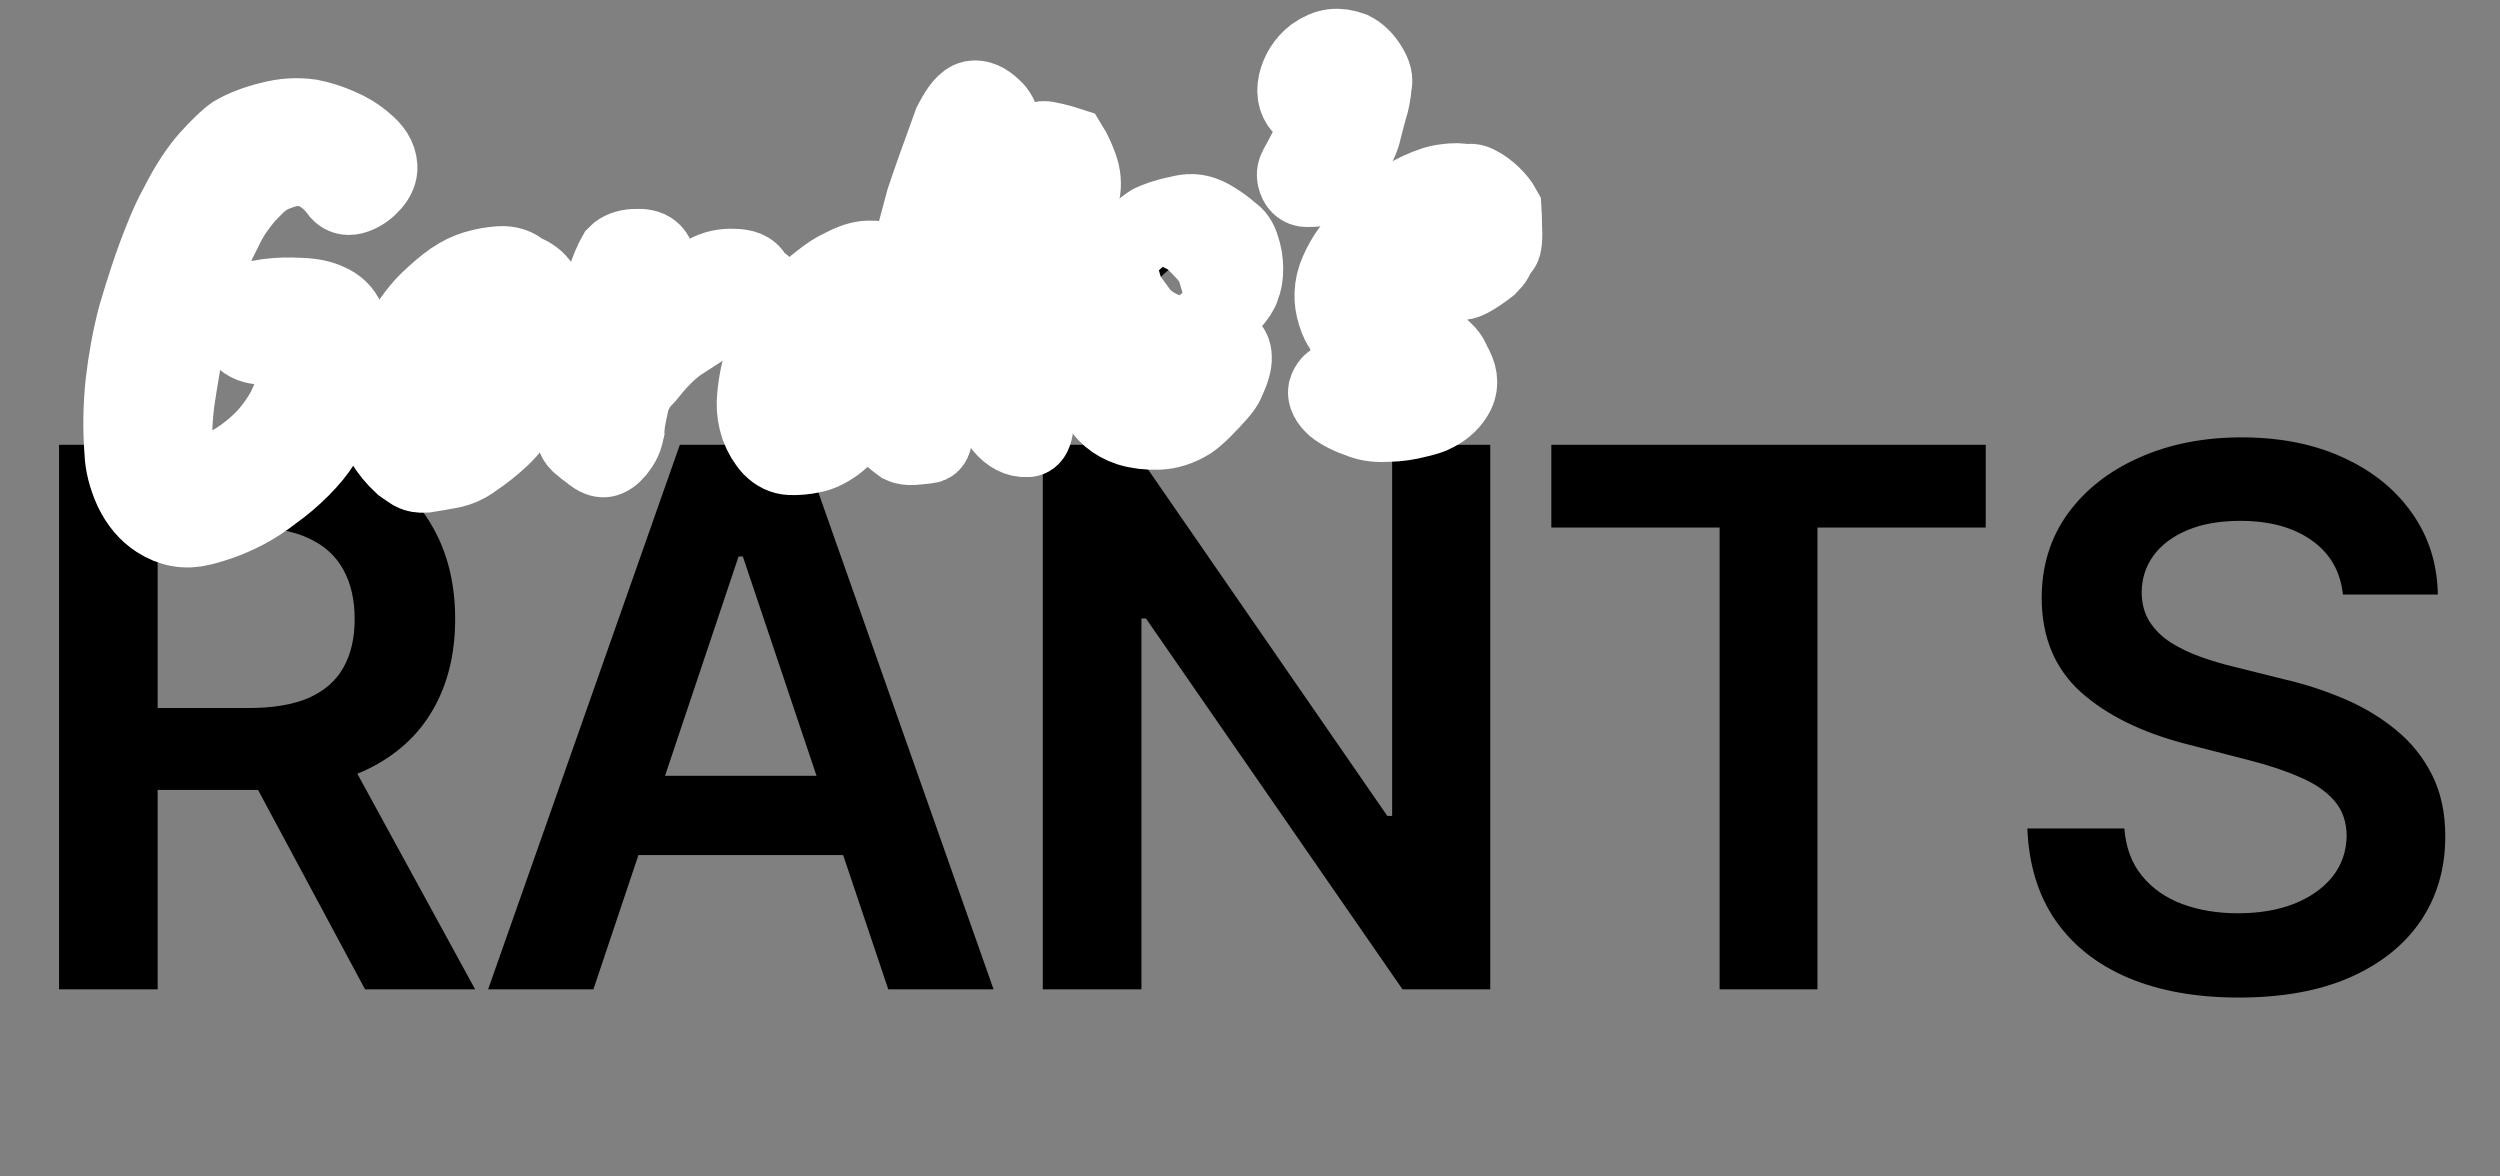 <svg width="187" height="88" viewBox="0 0 187 88" fill="none" xmlns="http://www.w3.org/2000/svg">
<rect x="0" y="0" width="187" height="88" fill="#808080" stroke="none"/>
<path d="M4.416 74V33.273H19.688C22.817 33.273 25.442 33.816 27.563 34.903C29.698 35.991 31.309 37.515 32.396 39.477C33.496 41.426 34.046 43.7 34.046 46.298C34.046 48.91 33.489 51.177 32.376 53.099C31.276 55.009 29.651 56.487 27.504 57.534C25.356 58.568 22.718 59.085 19.589 59.085H8.711V52.96H18.595C20.424 52.96 21.922 52.708 23.089 52.205C24.256 51.688 25.117 50.938 25.674 49.957C26.244 48.963 26.529 47.743 26.529 46.298C26.529 44.853 26.244 43.62 25.674 42.599C25.104 41.565 24.236 40.783 23.069 40.253C21.902 39.709 20.398 39.438 18.555 39.438H11.793V74H4.416ZM25.455 55.545L35.538 74H27.305L17.401 55.545H25.455ZM44.388 74H36.513L50.851 33.273H59.959L74.317 74H66.442L55.564 41.625H55.245L44.388 74ZM44.646 58.031H66.123V63.957H44.646V58.031ZM111.47 33.273V74H104.907L85.717 46.259H85.379V74H78.001V33.273H84.603L103.774 61.034H104.132V33.273H111.47ZM116.039 39.457V33.273H148.533V39.457H135.945V74H128.627V39.457H116.039ZM175.251 44.469C175.065 42.732 174.283 41.38 172.904 40.412C171.539 39.444 169.762 38.96 167.575 38.96C166.037 38.96 164.718 39.192 163.617 39.656C162.517 40.12 161.675 40.75 161.092 41.545C160.509 42.341 160.21 43.249 160.197 44.27C160.197 45.118 160.389 45.854 160.774 46.477C161.171 47.1 161.708 47.631 162.385 48.068C163.061 48.492 163.81 48.85 164.632 49.142C165.454 49.434 166.282 49.679 167.117 49.878L170.936 50.832C172.474 51.19 173.952 51.674 175.37 52.284C176.802 52.894 178.081 53.663 179.208 54.591C180.349 55.519 181.25 56.639 181.913 57.952C182.576 59.264 182.907 60.802 182.907 62.565C182.907 64.952 182.297 67.053 181.078 68.869C179.858 70.672 178.095 72.084 175.788 73.105C173.494 74.113 170.717 74.617 167.456 74.617C164.287 74.617 161.536 74.126 159.203 73.145C156.883 72.164 155.066 70.732 153.754 68.85C152.455 66.967 151.752 64.673 151.646 61.969H158.904C159.01 63.387 159.448 64.567 160.217 65.509C160.986 66.45 161.987 67.153 163.22 67.617C164.466 68.081 165.858 68.312 167.396 68.312C169 68.312 170.405 68.074 171.612 67.597C172.831 67.106 173.786 66.43 174.475 65.568C175.165 64.693 175.516 63.672 175.529 62.506C175.516 61.445 175.205 60.57 174.595 59.881C173.985 59.178 173.13 58.595 172.029 58.131C170.942 57.653 169.67 57.229 168.211 56.858L163.578 55.665C160.224 54.803 157.572 53.497 155.623 51.747C153.688 49.984 152.72 47.644 152.72 44.727C152.72 42.328 153.369 40.226 154.669 38.423C155.981 36.62 157.764 35.222 160.018 34.227C162.272 33.22 164.824 32.716 167.674 32.716C170.564 32.716 173.097 33.22 175.271 34.227C177.458 35.222 179.175 36.607 180.421 38.384C181.668 40.147 182.311 42.175 182.35 44.469H175.251Z" fill="black"/>
<mask id="path-2-outside-1_3_12" maskUnits="userSpaceOnUse" x="4.566" y="-0.279" width="112.153" height="44.001" fill="black">
<rect fill="white" x="4.566" y="-0.279" width="112.153" height="44.001"/>
<path d="M11.841 38.761C11.088 38.276 10.481 37.553 10.018 36.594C9.58 35.607 9.347 34.687 9.319 33.834C9.186 32.185 9.209 30.474 9.389 28.698C9.595 26.921 9.902 25.258 10.309 23.709C10.594 22.728 10.904 21.733 11.239 20.723C11.575 19.712 11.927 18.754 12.297 17.849C12.664 16.916 13.028 16.131 13.387 15.494C14.121 14.03 14.887 12.845 15.683 11.939C16.507 11.03 17.136 10.429 17.571 10.133C18.292 9.713 19.166 9.376 20.192 9.123C21.216 8.843 22.227 8.778 23.225 8.927C23.929 9.069 24.625 9.291 25.312 9.594C26.027 9.895 26.653 10.283 27.191 10.756C27.501 11.003 27.745 11.268 27.924 11.55C28.102 11.833 28.202 12.133 28.222 12.453C28.248 12.852 28.087 13.25 27.738 13.646C27.39 14.043 26.994 14.322 26.55 14.485C26.106 14.647 25.755 14.589 25.496 14.312C25.116 13.802 24.758 13.424 24.421 13.179C24.083 12.907 23.737 12.715 23.382 12.605C23.077 12.437 22.672 12.37 22.167 12.402C21.688 12.433 21.175 12.56 20.628 12.782C20.079 12.978 19.566 13.305 19.088 13.763C18.912 13.935 18.674 14.178 18.373 14.491C18.099 14.802 17.803 15.182 17.485 15.63C17.191 16.05 16.927 16.508 16.691 17.004C16.025 18.276 15.467 19.568 15.017 20.88C14.592 22.163 14.228 23.563 13.925 25.079C13.778 25.703 13.628 26.474 13.473 27.393C13.317 28.285 13.174 29.176 13.044 30.066C12.941 30.954 12.884 31.733 12.874 32.402C12.854 33.338 12.928 34.068 13.096 34.592C13.263 35.116 13.566 35.457 14.003 35.616C14.439 35.748 15.037 35.696 15.797 35.46C16.479 35.256 17.153 34.945 17.821 34.528C18.514 34.082 19.174 33.545 19.802 32.917C20.427 32.262 20.98 31.505 21.459 30.646C21.88 29.71 22.212 28.86 22.457 28.096C22.728 27.331 22.85 26.735 22.823 26.309C22.82 25.855 22.58 25.657 22.103 25.714C21.014 25.811 20.133 25.828 19.461 25.764C18.815 25.699 18.359 25.461 18.092 25.051C17.741 24.993 17.536 24.712 17.477 24.209C17.444 23.703 17.67 23.274 18.155 22.922C18.592 22.654 19.208 22.467 20.003 22.362C20.798 22.258 21.611 22.232 22.443 22.285C23.3 22.31 23.99 22.453 24.515 22.713C25.119 22.968 25.547 23.381 25.797 23.953C26.073 24.496 26.231 25.087 26.272 25.726C26.34 26.363 26.339 26.964 26.268 27.53C26.089 28.477 25.815 29.403 25.446 30.308C25.103 31.212 24.615 32.139 23.981 33.089C23.618 33.673 23.11 34.294 22.458 34.95C21.806 35.607 21.109 36.2 20.368 36.728C19.656 37.282 18.976 37.727 18.33 38.062C17.296 38.61 16.201 39.028 15.044 39.316C13.913 39.603 12.846 39.418 11.841 38.761Z"/>
<path d="M31.789 35.351C31.443 35.373 31.159 35.325 30.938 35.205C30.743 35.084 30.491 34.913 30.183 34.693C29.643 34.193 29.194 33.648 28.835 33.056C28.503 32.463 28.362 31.938 28.413 31.48C28.479 31.262 28.493 31.061 28.454 30.876C28.44 30.663 28.433 30.557 28.433 30.557C28.292 30.432 28.247 30.355 28.298 30.325C28.348 30.268 28.396 30.185 28.442 30.075C28.602 30.065 28.646 29.915 28.574 29.626C28.507 29.416 28.558 28.959 28.726 28.253C28.919 27.519 29.195 26.82 29.552 26.156C29.695 25.879 29.912 25.518 30.204 25.072C30.494 24.599 30.812 24.137 31.157 23.687C31.527 23.209 31.863 22.827 32.165 22.54C32.794 21.938 33.377 21.446 33.914 21.064C34.477 20.681 35.047 20.404 35.624 20.233C36.201 20.062 36.795 19.957 37.407 19.917C38.046 19.876 38.579 20.055 39.005 20.456C39.635 20.682 40.084 21.014 40.352 21.451C40.647 21.886 40.858 22.46 40.984 23.174C41.116 23.967 41.099 24.957 40.935 26.143C40.77 27.303 40.203 28.675 39.237 30.261C38.633 31.262 38.029 32.049 37.425 32.623C36.821 33.196 36.147 33.734 35.404 34.236C34.87 34.644 34.285 34.909 33.652 35.03C33.019 35.151 32.397 35.258 31.789 35.351ZM35.546 30.218C36.099 29.675 36.476 29.09 36.676 28.462C36.902 27.833 37.135 27.096 37.375 26.253C37.471 26.086 37.52 25.816 37.523 25.441C37.552 25.065 37.542 24.705 37.493 24.361C37.443 23.99 37.336 23.783 37.173 23.74C36.921 23.57 36.679 23.545 36.447 23.667C36.212 23.762 35.917 23.955 35.562 24.245C34.807 24.962 34.111 25.782 33.476 26.704C32.865 27.599 32.468 28.68 32.282 29.948C32.245 30.618 32.344 31.12 32.58 31.452C32.84 31.756 33.218 31.825 33.715 31.659C34.237 31.465 34.847 30.985 35.546 30.218Z"/>
<path d="M44.243 33.746C43.992 33.575 43.711 33.353 43.399 33.079C43.114 32.803 42.994 32.397 43.04 31.86C43.071 31.109 43.136 30.451 43.233 29.883C43.328 29.289 43.445 28.613 43.583 27.856C43.616 27.534 43.714 26.98 43.877 26.194C44.067 25.407 44.292 24.551 44.553 23.625C44.814 22.7 45.092 21.827 45.386 21.006C45.679 20.159 45.946 19.527 46.186 19.111C46.461 18.826 46.879 18.665 47.438 18.629C48.023 18.591 48.429 18.672 48.656 18.871C48.964 19.092 49.084 19.512 49.017 20.131C48.949 20.723 48.635 21.665 48.077 22.957C47.965 23.285 47.814 23.642 47.625 24.028C47.461 24.386 47.347 24.688 47.283 24.932C47.217 25.15 47.249 25.242 47.38 25.206C47.521 24.904 47.793 24.552 48.194 24.152C48.594 23.725 49.022 23.31 49.477 22.907C49.932 22.503 50.363 22.142 50.77 21.821C51.177 21.501 51.457 21.296 51.612 21.206C51.816 21.059 52.049 20.937 52.31 20.84C52.596 20.715 52.79 20.622 52.893 20.562C53.486 20.23 54.145 20.081 54.868 20.114C55.617 20.119 56.084 20.316 56.269 20.705C56.31 20.916 56.4 21.071 56.54 21.169C56.706 21.265 56.789 21.313 56.789 21.313C56.896 21.306 56.952 21.343 56.957 21.422C56.989 21.501 57.005 21.54 57.005 21.54C57.017 21.726 56.847 22.004 56.497 22.374C56.173 22.742 55.8 22.953 55.376 23.008C55.031 23.056 54.73 23.143 54.47 23.266C54.211 23.39 53.9 23.544 53.538 23.727C52.565 24.378 51.68 24.956 50.884 25.462C50.115 25.965 49.335 26.711 48.543 27.697C48.371 27.922 48.184 28.134 47.983 28.334C47.782 28.534 47.586 28.814 47.396 29.174C47.271 29.315 47.157 29.617 47.053 30.078C46.949 30.539 46.858 30.985 46.779 31.418C46.725 31.822 46.7 32.065 46.706 32.144C46.706 32.144 46.674 32.28 46.611 32.551C46.547 32.796 46.429 33.044 46.259 33.295C45.967 33.742 45.665 34.029 45.352 34.156C45.066 34.281 44.697 34.144 44.243 33.746Z"/>
<path d="M69.392 33.167C68.995 33.219 68.623 33.256 68.277 33.279C67.958 33.299 67.702 33.262 67.509 33.168C67.004 32.8 66.664 32.501 66.489 32.272C66.34 32.041 66.257 31.779 66.238 31.486C66.24 31.112 66.23 30.738 66.206 30.366C66.18 29.967 66.16 29.661 66.146 29.448C66.033 29.348 65.828 29.482 65.531 29.848C65.234 30.215 64.883 30.572 64.478 30.918C63.713 31.903 63.025 32.629 62.413 33.096C61.8 33.536 61.23 33.8 60.701 33.887C60.174 34.002 59.642 34.049 59.107 34.03C58.624 34.008 58.183 33.796 57.783 33.394C57.41 32.991 57.11 32.489 56.884 31.889C56.685 31.287 56.593 30.692 56.609 30.103C56.672 29.003 56.847 28.003 57.137 27.103C57.424 26.176 57.883 25.197 58.511 24.168C58.803 23.722 59.199 23.229 59.698 22.689C60.224 22.147 60.793 21.643 61.404 21.176C62.014 20.682 62.565 20.326 63.059 20.107C63.808 19.711 64.437 19.511 64.944 19.505C65.478 19.497 66.002 19.543 66.516 19.644C66.901 19.806 67.2 19.88 67.412 19.866C67.652 19.851 67.816 19.707 67.906 19.434C68.052 19.211 68.154 18.937 68.213 18.612C68.273 18.288 68.386 17.973 68.553 17.669L69.264 15.017C69.511 14.28 69.803 13.433 70.143 12.476C70.482 11.518 70.867 10.451 71.299 9.274C71.844 8.197 72.328 7.618 72.75 7.537C73.199 7.455 73.68 7.665 74.194 8.166C74.534 8.465 74.732 8.853 74.79 9.33C74.872 9.779 74.787 10.319 74.534 10.95C74.366 11.255 74.191 11.64 74.007 12.106C73.821 12.546 73.601 13.068 73.346 13.672C73.098 14.383 72.837 15.094 72.562 15.807C72.314 16.517 72.057 17.296 71.791 18.141C71.712 18.574 71.597 19.076 71.447 19.646C71.323 20.216 71.223 20.73 71.145 21.189C71.093 21.62 71.026 22.025 70.943 22.405C70.886 22.756 70.804 22.935 70.697 22.942C70.496 23.142 70.323 23.554 70.176 24.178C70.027 24.775 69.908 25.411 69.818 26.085C69.754 26.757 69.696 27.308 69.644 27.739C69.611 28.062 69.6 28.517 69.612 29.104C69.621 29.665 69.643 30.211 69.677 30.743C69.71 31.249 69.732 31.595 69.744 31.781C69.777 32.287 69.76 32.649 69.694 32.867C69.653 33.056 69.552 33.156 69.392 33.167ZM60.168 30.595C60.78 30.555 61.336 30.266 61.835 29.726C62.36 29.157 62.936 28.559 63.563 27.931C63.937 27.506 64.321 27.04 64.716 26.534C65.109 26.001 65.463 25.484 65.778 24.982C66.12 24.479 66.386 24.048 66.577 23.688C66.767 23.328 66.859 23.096 66.852 22.989C66.844 22.856 66.73 22.743 66.51 22.65C66.317 22.556 66.085 22.491 65.816 22.455C65.544 22.392 65.304 22.394 65.095 22.461C64.468 22.689 63.967 23.001 63.592 23.4C63.243 23.796 62.736 24.417 62.069 25.262C61.407 26.186 60.889 27.061 60.514 27.887C60.14 28.713 59.916 29.382 59.842 29.894C59.793 30.378 59.902 30.612 60.168 30.595Z"/>
<path d="M76.831 32.687C76.192 32.728 75.612 32.432 75.09 31.797C74.593 31.134 74.26 30.328 74.092 29.376C74.105 29.162 74.112 28.854 74.113 28.453C74.14 28.051 74.167 27.635 74.192 27.205C74.266 26.693 74.371 26.032 74.505 25.221C74.64 24.411 74.788 23.6 74.95 22.788C75.109 21.949 75.25 21.232 75.372 20.636C75.493 20.014 75.562 19.648 75.582 19.54C75.718 19.157 76.071 19.041 76.642 19.191C77.213 19.341 77.718 19.71 78.156 20.296C78.33 20.499 78.439 20.745 78.484 21.037C78.557 21.326 78.544 21.754 78.447 22.322C78.377 22.887 78.217 23.726 77.968 24.838C77.744 25.921 77.573 26.8 77.457 27.476C77.365 28.123 77.355 28.805 77.428 29.522C77.401 30.753 77.348 31.598 77.271 32.057C77.192 32.49 77.045 32.7 76.831 32.687ZM79.435 15.885C79.334 15.971 79.23 16.018 79.123 16.025C79.042 16.003 78.89 15.933 78.669 15.814C78.481 15.799 78.234 15.695 77.927 15.501C77.646 15.278 77.391 15.055 77.162 14.829C76.961 14.601 76.858 14.461 76.855 14.408C76.811 14.143 76.797 13.717 76.812 13.128C76.854 12.537 76.965 11.982 77.146 11.463C77.351 10.915 77.652 10.615 78.05 10.563C78.156 10.556 78.386 10.595 78.739 10.679C79.118 10.761 79.512 10.869 79.922 11.003C80.16 11.389 80.394 11.895 80.621 12.521C80.849 13.148 80.902 13.773 80.782 14.395C80.687 14.989 80.238 15.486 79.435 15.885Z"/>
<path d="M84.486 31.873C83.421 31.514 82.657 30.868 82.196 29.936C81.735 29.004 81.547 27.733 81.63 26.125C81.63 25.296 81.568 24.752 81.445 24.493C81.319 24.207 81.102 23.941 80.792 23.694C80.705 23.592 80.508 23.431 80.2 23.211C79.89 22.963 79.744 22.772 79.762 22.638C79.723 22.453 79.748 22.224 79.838 21.951C79.925 21.652 80.008 21.486 80.086 21.454C80.267 21.362 80.448 21.257 80.627 21.139C80.833 21.019 80.991 20.982 81.101 21.028C81.207 21.021 81.371 21.078 81.593 21.197C81.841 21.314 81.968 21.427 81.975 21.533C82.094 21.712 82.248 21.622 82.439 21.262C82.656 20.901 82.88 20.446 83.112 19.896C83.351 19.453 83.658 19.033 84.033 18.634C84.408 18.236 84.786 17.878 85.166 17.559C85.571 17.213 85.915 16.95 86.198 16.771C86.327 16.71 86.575 16.613 86.941 16.483C87.333 16.351 87.74 16.244 88.163 16.164C88.583 16.056 88.901 16.009 89.115 16.022C89.596 16.018 90.115 16.185 90.671 16.523C91.227 16.861 91.662 17.181 91.975 17.481C92.337 17.698 92.587 18.056 92.726 18.555C92.89 19.025 92.976 19.528 92.983 20.061C92.991 20.596 92.914 21.055 92.751 21.439C92.689 21.711 92.433 22.101 91.985 22.611C91.537 23.121 91.035 23.621 90.479 24.111C89.947 24.573 89.487 24.896 89.098 25.082C88.758 25.184 88.349 25.277 87.874 25.361C87.397 25.419 86.944 25.448 86.517 25.449C86.114 25.421 85.83 25.373 85.665 25.303C85.472 25.209 85.315 25.259 85.194 25.454C85.098 25.62 85.034 26.079 85.002 26.829C84.995 27.124 85.011 27.376 85.051 27.587C85.118 27.797 85.182 27.953 85.242 28.056C85.449 28.364 85.65 28.591 85.847 28.739C86.042 28.86 86.39 28.877 86.892 28.792C87.395 28.706 87.88 28.367 88.35 27.776C88.845 27.156 89.294 26.659 89.697 26.286C89.791 26.093 90.01 25.958 90.353 25.883C90.72 25.779 91.161 25.777 91.675 25.878C91.98 26.045 92.132 26.329 92.131 26.73C92.156 27.129 91.981 27.729 91.605 28.528C91.537 28.719 91.329 29.013 90.981 29.41C90.657 29.778 90.294 30.162 89.893 30.562C89.516 30.934 89.199 31.208 88.944 31.385C88.173 31.862 87.4 32.112 86.627 32.136C85.854 32.159 85.14 32.071 84.486 31.873ZM86.861 22.701C87.253 22.569 87.579 22.441 87.838 22.317C88.124 22.192 88.392 22.001 88.643 21.744C88.893 21.488 89.176 21.109 89.491 20.607C89.579 20.308 89.616 20.052 89.602 19.839C89.615 19.624 89.593 19.492 89.536 19.442C89.31 19.243 89.066 19.192 88.805 19.289C88.569 19.358 88.311 19.508 88.032 19.739C87.851 19.831 87.596 20.021 87.267 20.31C86.964 20.57 86.662 20.87 86.364 21.21C86.09 21.521 85.868 21.816 85.699 22.095C85.555 22.344 85.538 22.492 85.648 22.539C85.601 22.649 85.752 22.706 86.1 22.71C86.474 22.713 86.728 22.71 86.861 22.701Z"/>
<path d="M98.759 13.917C98.495 13.961 98.162 13.982 97.761 13.982C97.387 13.979 97.145 13.741 97.034 13.267C96.995 13.082 97.011 12.908 97.08 12.743C97.15 12.578 97.245 12.398 97.366 12.203C97.651 11.65 97.973 11.042 98.331 10.377C98.715 9.711 98.961 9.174 99.069 8.767C99.062 8.66 99.069 8.566 99.091 8.485C98.643 8.594 98.167 8.464 97.662 8.096C97.126 7.649 96.939 7.033 97.102 6.248C97.29 5.434 97.715 4.765 98.376 4.242C98.836 3.918 99.278 3.729 99.702 3.675C100.126 3.621 100.585 3.685 101.077 3.867C101.547 4.104 101.946 4.493 102.275 5.033C102.602 5.546 102.71 5.98 102.599 6.334C102.559 6.952 102.45 7.533 102.271 8.079C102.119 8.623 101.98 9.153 101.852 9.669C101.731 10.265 101.438 10.912 100.975 11.61C100.538 12.279 100.11 12.895 99.692 13.456C99.725 13.561 99.65 13.633 99.465 13.671C99.28 13.71 99.045 13.792 98.759 13.917Z"/>
<path d="M101.975 31.346C101.046 31.032 100.356 30.689 99.904 30.317C99.478 29.917 99.294 29.555 99.353 29.231C99.396 29.068 99.48 28.915 99.605 28.774C99.729 28.632 100.018 28.56 100.472 28.557C100.951 28.526 101.691 28.599 102.691 28.775C102.984 28.756 103.276 28.724 103.567 28.678C103.858 28.633 104.121 28.576 104.357 28.507C104.62 28.437 104.829 28.357 104.983 28.266C105.113 28.205 105.148 28.136 105.09 28.059C105.03 27.956 104.93 27.856 104.79 27.758C104.675 27.632 104.55 27.559 104.415 27.541C104.279 27.497 104.157 27.478 104.051 27.485C103.989 27.355 103.861 27.23 103.666 27.109C103.498 26.986 103.289 26.852 103.039 26.708C102.422 26.267 101.863 25.876 101.36 25.534C100.857 25.192 100.652 24.925 100.747 24.732C100.74 24.625 100.737 24.572 100.737 24.572C100.735 24.545 100.734 24.532 100.734 24.532C100.548 24.544 100.358 24.302 100.166 23.807C99.972 23.285 99.861 22.811 99.834 22.386C99.8 21.853 99.872 21.314 100.05 20.768C100.256 20.221 100.516 19.696 100.831 19.195C101.172 18.692 101.518 18.242 101.866 17.845C102.341 17.334 102.843 16.834 103.373 16.345C103.927 15.829 104.525 15.363 105.166 14.947C105.834 14.53 106.574 14.188 107.385 13.922C107.752 13.818 108.176 13.751 108.655 13.72C109.134 13.689 109.484 13.733 109.705 13.853C109.91 13.706 110.178 13.729 110.511 13.921C110.843 14.087 111.179 14.332 111.521 14.658C111.863 14.983 112.124 15.313 112.306 15.649C112.327 15.968 112.339 16.368 112.344 16.849C112.373 17.302 112.372 17.702 112.341 18.052C112.31 18.401 112.202 18.582 112.015 18.594C112.015 18.594 111.976 18.61 111.898 18.642C111.845 18.645 111.823 18.713 111.831 18.846C111.848 19.112 111.668 19.431 111.292 19.803C110.808 20.181 110.347 20.492 109.909 20.734C109.47 20.976 109.125 21.012 108.873 20.841C108.707 20.745 108.554 20.648 108.414 20.55C108.274 20.452 108.145 20.326 108.029 20.174C108.029 20.174 107.985 20.123 107.899 20.022C107.837 19.892 107.802 19.774 107.796 19.668C107.789 19.561 107.823 19.465 107.897 19.381C107.97 19.269 108.007 19.213 108.007 19.213C108.357 18.843 108.616 18.506 108.783 18.201C108.977 17.895 109.107 17.632 109.173 17.414C109.238 17.17 109.266 16.981 109.257 16.848C109.247 16.688 109.201 16.598 109.119 16.576C109.063 16.526 108.928 16.508 108.715 16.522C108.582 16.53 108.296 16.656 107.858 16.898C107.445 17.138 107.01 17.433 106.552 17.784C106.092 18.107 105.736 18.398 105.486 18.654C105.391 18.847 105.319 18.972 105.269 19.029C105.246 19.084 105.181 19.115 105.075 19.122C105.068 19.015 105.002 19.033 104.878 19.174C104.753 19.316 104.606 19.513 104.435 19.764C104.264 20.016 104.094 20.28 103.925 20.558C103.756 20.837 103.623 21.059 103.527 21.226C103.516 21.467 103.464 21.697 103.371 21.917C103.303 22.108 103.29 22.31 103.33 22.521C103.374 22.785 103.523 23.029 103.778 23.254C104.033 23.478 104.399 23.761 104.875 24.105C105.851 24.737 106.578 25.238 107.056 25.608C107.561 25.976 107.914 26.274 108.116 26.501C108.318 26.729 108.453 26.96 108.522 27.197C109.027 27.992 109.127 28.707 108.82 29.342C108.512 29.95 108.009 30.436 107.311 30.802C107.053 30.952 106.596 31.102 105.937 31.251C105.28 31.427 104.579 31.526 103.832 31.547C103.113 31.594 102.494 31.527 101.975 31.346Z"/>
</mask>
<path d="M11.841 38.761C11.088 38.276 10.481 37.553 10.018 36.594C9.58 35.607 9.347 34.687 9.319 33.834C9.186 32.185 9.209 30.474 9.389 28.698C9.595 26.921 9.902 25.258 10.309 23.709C10.594 22.728 10.904 21.733 11.239 20.723C11.575 19.712 11.927 18.754 12.297 17.849C12.664 16.916 13.028 16.131 13.387 15.494C14.121 14.03 14.887 12.845 15.683 11.939C16.507 11.03 17.136 10.429 17.571 10.133C18.292 9.713 19.166 9.376 20.192 9.123C21.216 8.843 22.227 8.778 23.225 8.927C23.929 9.069 24.625 9.291 25.312 9.594C26.027 9.895 26.653 10.283 27.191 10.756C27.501 11.003 27.745 11.268 27.924 11.55C28.102 11.833 28.202 12.133 28.222 12.453C28.248 12.852 28.087 13.25 27.738 13.646C27.39 14.043 26.994 14.322 26.55 14.485C26.106 14.647 25.755 14.589 25.496 14.312C25.116 13.802 24.758 13.424 24.421 13.179C24.083 12.907 23.737 12.715 23.382 12.605C23.077 12.437 22.672 12.37 22.167 12.402C21.688 12.433 21.175 12.56 20.628 12.782C20.079 12.978 19.566 13.305 19.088 13.763C18.912 13.935 18.674 14.178 18.373 14.491C18.099 14.802 17.803 15.182 17.485 15.63C17.191 16.05 16.927 16.508 16.691 17.004C16.025 18.276 15.467 19.568 15.017 20.88C14.592 22.163 14.228 23.563 13.925 25.079C13.778 25.703 13.628 26.474 13.473 27.393C13.317 28.285 13.174 29.176 13.044 30.066C12.941 30.954 12.884 31.733 12.874 32.402C12.854 33.338 12.928 34.068 13.096 34.592C13.263 35.116 13.566 35.457 14.003 35.616C14.439 35.748 15.037 35.696 15.797 35.46C16.479 35.256 17.153 34.945 17.821 34.528C18.514 34.082 19.174 33.545 19.802 32.917C20.427 32.262 20.98 31.505 21.459 30.646C21.88 29.71 22.212 28.86 22.457 28.096C22.728 27.331 22.85 26.735 22.823 26.309C22.82 25.855 22.58 25.657 22.103 25.714C21.014 25.811 20.133 25.828 19.461 25.764C18.815 25.699 18.359 25.461 18.092 25.051C17.741 24.993 17.536 24.712 17.477 24.209C17.444 23.703 17.67 23.274 18.155 22.922C18.592 22.654 19.208 22.467 20.003 22.362C20.798 22.258 21.611 22.232 22.443 22.285C23.3 22.31 23.99 22.453 24.515 22.713C25.119 22.968 25.547 23.381 25.797 23.953C26.073 24.496 26.231 25.087 26.272 25.726C26.34 26.363 26.339 26.964 26.268 27.53C26.089 28.477 25.815 29.403 25.446 30.308C25.103 31.212 24.615 32.139 23.981 33.089C23.618 33.673 23.11 34.294 22.458 34.95C21.806 35.607 21.109 36.2 20.368 36.728C19.656 37.282 18.976 37.727 18.33 38.062C17.296 38.61 16.201 39.028 15.044 39.316C13.913 39.603 12.846 39.418 11.841 38.761Z" fill="black"/>
<path d="M31.789 35.351C31.443 35.373 31.159 35.325 30.938 35.205C30.743 35.084 30.491 34.913 30.183 34.693C29.643 34.193 29.194 33.648 28.835 33.056C28.503 32.463 28.362 31.938 28.413 31.48C28.479 31.262 28.493 31.061 28.454 30.876C28.44 30.663 28.433 30.557 28.433 30.557C28.292 30.432 28.247 30.355 28.298 30.325C28.348 30.268 28.396 30.185 28.442 30.075C28.602 30.065 28.646 29.915 28.574 29.626C28.507 29.416 28.558 28.959 28.726 28.253C28.919 27.519 29.195 26.82 29.552 26.156C29.695 25.879 29.912 25.518 30.204 25.072C30.494 24.599 30.812 24.137 31.157 23.687C31.527 23.209 31.863 22.827 32.165 22.54C32.794 21.938 33.377 21.446 33.914 21.064C34.477 20.681 35.047 20.404 35.624 20.233C36.201 20.062 36.795 19.957 37.407 19.917C38.046 19.876 38.579 20.055 39.005 20.456C39.635 20.682 40.084 21.014 40.352 21.451C40.647 21.886 40.858 22.46 40.984 23.174C41.116 23.967 41.099 24.957 40.935 26.143C40.77 27.303 40.203 28.675 39.237 30.261C38.633 31.262 38.029 32.049 37.425 32.623C36.821 33.196 36.147 33.734 35.404 34.236C34.87 34.644 34.285 34.909 33.652 35.03C33.019 35.151 32.397 35.258 31.789 35.351ZM35.546 30.218C36.099 29.675 36.476 29.09 36.676 28.462C36.902 27.833 37.135 27.096 37.375 26.253C37.471 26.086 37.52 25.816 37.523 25.441C37.552 25.065 37.542 24.705 37.493 24.361C37.443 23.99 37.336 23.783 37.173 23.74C36.921 23.57 36.679 23.545 36.447 23.667C36.212 23.762 35.917 23.955 35.562 24.245C34.807 24.962 34.111 25.782 33.476 26.704C32.865 27.599 32.468 28.68 32.282 29.948C32.245 30.618 32.344 31.12 32.58 31.452C32.84 31.756 33.218 31.825 33.715 31.659C34.237 31.465 34.847 30.985 35.546 30.218Z" fill="black"/>
<path d="M44.243 33.746C43.992 33.575 43.711 33.353 43.399 33.079C43.114 32.803 42.994 32.397 43.04 31.86C43.071 31.109 43.136 30.451 43.233 29.883C43.328 29.289 43.445 28.613 43.583 27.856C43.616 27.534 43.714 26.98 43.877 26.194C44.067 25.407 44.292 24.551 44.553 23.625C44.814 22.7 45.092 21.827 45.386 21.006C45.679 20.159 45.946 19.527 46.186 19.111C46.461 18.826 46.879 18.665 47.438 18.629C48.023 18.591 48.429 18.672 48.656 18.871C48.964 19.092 49.084 19.512 49.017 20.131C48.949 20.723 48.635 21.665 48.077 22.957C47.965 23.285 47.814 23.642 47.625 24.028C47.461 24.386 47.347 24.688 47.283 24.932C47.217 25.15 47.249 25.242 47.38 25.206C47.521 24.904 47.793 24.552 48.194 24.152C48.594 23.725 49.022 23.31 49.477 22.907C49.932 22.503 50.363 22.142 50.77 21.821C51.177 21.501 51.457 21.296 51.612 21.206C51.816 21.059 52.049 20.937 52.31 20.84C52.596 20.715 52.79 20.622 52.893 20.562C53.486 20.23 54.145 20.081 54.868 20.114C55.617 20.119 56.084 20.316 56.269 20.705C56.31 20.916 56.4 21.071 56.54 21.169C56.706 21.265 56.789 21.313 56.789 21.313C56.896 21.306 56.952 21.343 56.957 21.422C56.989 21.501 57.005 21.54 57.005 21.54C57.017 21.726 56.847 22.004 56.497 22.374C56.173 22.742 55.8 22.953 55.376 23.008C55.031 23.056 54.73 23.143 54.47 23.266C54.211 23.39 53.9 23.544 53.538 23.727C52.565 24.378 51.68 24.956 50.884 25.462C50.115 25.965 49.335 26.711 48.543 27.697C48.371 27.922 48.184 28.134 47.983 28.334C47.782 28.534 47.586 28.814 47.396 29.174C47.271 29.315 47.157 29.617 47.053 30.078C46.949 30.539 46.858 30.985 46.779 31.418C46.725 31.822 46.7 32.065 46.706 32.144C46.706 32.144 46.674 32.28 46.611 32.551C46.547 32.796 46.429 33.044 46.259 33.295C45.967 33.742 45.665 34.029 45.352 34.156C45.066 34.281 44.697 34.144 44.243 33.746Z" fill="black"/>
<path d="M69.392 33.167C68.995 33.219 68.623 33.256 68.277 33.279C67.958 33.299 67.702 33.262 67.509 33.168C67.004 32.8 66.664 32.501 66.489 32.272C66.34 32.041 66.257 31.779 66.238 31.486C66.24 31.112 66.23 30.738 66.206 30.366C66.18 29.967 66.16 29.661 66.146 29.448C66.033 29.348 65.828 29.482 65.531 29.848C65.234 30.215 64.883 30.572 64.478 30.918C63.713 31.903 63.025 32.629 62.413 33.096C61.8 33.536 61.23 33.8 60.701 33.887C60.174 34.002 59.642 34.049 59.107 34.03C58.624 34.008 58.183 33.796 57.783 33.394C57.41 32.991 57.11 32.489 56.884 31.889C56.685 31.287 56.593 30.692 56.609 30.103C56.672 29.003 56.847 28.003 57.137 27.103C57.424 26.176 57.883 25.197 58.511 24.168C58.803 23.722 59.199 23.229 59.698 22.689C60.224 22.147 60.793 21.643 61.404 21.176C62.014 20.682 62.565 20.326 63.059 20.107C63.808 19.711 64.437 19.511 64.944 19.505C65.478 19.497 66.002 19.543 66.516 19.644C66.901 19.806 67.2 19.88 67.412 19.866C67.652 19.851 67.816 19.707 67.906 19.434C68.052 19.211 68.154 18.937 68.213 18.612C68.273 18.288 68.386 17.973 68.553 17.669L69.264 15.017C69.511 14.28 69.803 13.433 70.143 12.476C70.482 11.518 70.867 10.451 71.299 9.274C71.844 8.197 72.328 7.618 72.75 7.537C73.199 7.455 73.68 7.665 74.194 8.166C74.534 8.465 74.732 8.853 74.79 9.33C74.872 9.779 74.787 10.319 74.534 10.95C74.366 11.255 74.191 11.64 74.007 12.106C73.821 12.546 73.601 13.068 73.346 13.672C73.098 14.383 72.837 15.094 72.562 15.807C72.314 16.517 72.057 17.296 71.791 18.141C71.712 18.574 71.597 19.076 71.447 19.646C71.323 20.216 71.223 20.73 71.145 21.189C71.093 21.62 71.026 22.025 70.943 22.405C70.886 22.756 70.804 22.935 70.697 22.942C70.496 23.142 70.323 23.554 70.176 24.178C70.027 24.775 69.908 25.411 69.818 26.085C69.754 26.757 69.696 27.308 69.644 27.739C69.611 28.062 69.6 28.517 69.612 29.104C69.621 29.665 69.643 30.211 69.677 30.743C69.71 31.249 69.732 31.595 69.744 31.781C69.777 32.287 69.76 32.649 69.694 32.867C69.653 33.056 69.552 33.156 69.392 33.167ZM60.168 30.595C60.78 30.555 61.336 30.266 61.835 29.726C62.36 29.157 62.936 28.559 63.563 27.931C63.937 27.506 64.321 27.04 64.716 26.534C65.109 26.001 65.463 25.484 65.778 24.982C66.12 24.479 66.386 24.048 66.577 23.688C66.767 23.328 66.859 23.096 66.852 22.989C66.844 22.856 66.73 22.743 66.51 22.65C66.317 22.556 66.085 22.491 65.816 22.455C65.544 22.392 65.304 22.394 65.095 22.461C64.468 22.689 63.967 23.001 63.592 23.4C63.243 23.796 62.736 24.417 62.069 25.262C61.407 26.186 60.889 27.061 60.514 27.887C60.14 28.713 59.916 29.382 59.842 29.894C59.793 30.378 59.902 30.612 60.168 30.595Z" fill="black"/>
<path d="M76.831 32.687C76.192 32.728 75.612 32.432 75.09 31.797C74.593 31.134 74.26 30.328 74.092 29.376C74.105 29.162 74.112 28.854 74.113 28.453C74.14 28.051 74.167 27.635 74.192 27.205C74.266 26.693 74.371 26.032 74.505 25.221C74.64 24.411 74.788 23.6 74.95 22.788C75.109 21.949 75.25 21.232 75.372 20.636C75.493 20.014 75.562 19.648 75.582 19.54C75.718 19.157 76.071 19.041 76.642 19.191C77.213 19.341 77.718 19.71 78.156 20.296C78.33 20.499 78.439 20.745 78.484 21.037C78.557 21.326 78.544 21.754 78.447 22.322C78.377 22.887 78.217 23.726 77.968 24.838C77.744 25.921 77.573 26.8 77.457 27.476C77.365 28.123 77.355 28.805 77.428 29.522C77.401 30.753 77.348 31.598 77.271 32.057C77.192 32.49 77.045 32.7 76.831 32.687ZM79.435 15.885C79.334 15.971 79.23 16.018 79.123 16.025C79.042 16.003 78.89 15.933 78.669 15.814C78.481 15.799 78.234 15.695 77.927 15.501C77.646 15.278 77.391 15.055 77.162 14.829C76.961 14.601 76.858 14.461 76.855 14.408C76.811 14.143 76.797 13.717 76.812 13.128C76.854 12.537 76.965 11.982 77.146 11.463C77.351 10.915 77.652 10.615 78.05 10.563C78.156 10.556 78.386 10.595 78.739 10.679C79.118 10.761 79.512 10.869 79.922 11.003C80.16 11.389 80.394 11.895 80.621 12.521C80.849 13.148 80.902 13.773 80.782 14.395C80.687 14.989 80.238 15.486 79.435 15.885Z" fill="black"/>
<path d="M84.486 31.873C83.421 31.514 82.657 30.868 82.196 29.936C81.735 29.004 81.547 27.733 81.63 26.125C81.63 25.296 81.568 24.752 81.445 24.493C81.319 24.207 81.102 23.941 80.792 23.694C80.705 23.592 80.508 23.431 80.2 23.211C79.89 22.963 79.744 22.772 79.762 22.638C79.723 22.453 79.748 22.224 79.838 21.951C79.925 21.652 80.008 21.486 80.086 21.454C80.267 21.362 80.448 21.257 80.627 21.139C80.833 21.019 80.991 20.982 81.101 21.028C81.207 21.021 81.371 21.078 81.593 21.197C81.841 21.314 81.968 21.427 81.975 21.533C82.094 21.712 82.248 21.622 82.439 21.262C82.656 20.901 82.88 20.446 83.112 19.896C83.351 19.453 83.658 19.033 84.033 18.634C84.408 18.236 84.786 17.878 85.166 17.559C85.571 17.213 85.915 16.95 86.198 16.771C86.327 16.71 86.575 16.613 86.941 16.483C87.333 16.351 87.74 16.244 88.163 16.164C88.583 16.056 88.901 16.009 89.115 16.022C89.596 16.018 90.115 16.185 90.671 16.523C91.227 16.861 91.662 17.181 91.975 17.481C92.337 17.698 92.587 18.056 92.726 18.555C92.89 19.025 92.976 19.528 92.983 20.061C92.991 20.596 92.914 21.055 92.751 21.439C92.689 21.711 92.433 22.101 91.985 22.611C91.537 23.121 91.035 23.621 90.479 24.111C89.947 24.573 89.487 24.896 89.098 25.082C88.758 25.184 88.349 25.277 87.874 25.361C87.397 25.419 86.944 25.448 86.517 25.449C86.114 25.421 85.83 25.373 85.665 25.303C85.472 25.209 85.315 25.259 85.194 25.454C85.098 25.62 85.034 26.079 85.002 26.829C84.995 27.124 85.011 27.376 85.051 27.587C85.118 27.797 85.182 27.953 85.242 28.056C85.449 28.364 85.65 28.591 85.847 28.739C86.042 28.86 86.39 28.877 86.892 28.792C87.395 28.706 87.88 28.367 88.35 27.776C88.845 27.156 89.294 26.659 89.697 26.286C89.791 26.093 90.01 25.958 90.353 25.883C90.72 25.779 91.161 25.777 91.675 25.878C91.98 26.045 92.132 26.329 92.131 26.73C92.156 27.129 91.981 27.729 91.605 28.528C91.537 28.719 91.329 29.013 90.981 29.41C90.657 29.778 90.294 30.162 89.893 30.562C89.516 30.934 89.199 31.208 88.944 31.385C88.173 31.862 87.4 32.112 86.627 32.136C85.854 32.159 85.14 32.071 84.486 31.873ZM86.861 22.701C87.253 22.569 87.579 22.441 87.838 22.317C88.124 22.192 88.392 22.001 88.643 21.744C88.893 21.488 89.176 21.109 89.491 20.607C89.579 20.308 89.616 20.052 89.602 19.839C89.615 19.624 89.593 19.492 89.536 19.442C89.31 19.243 89.066 19.192 88.805 19.289C88.569 19.358 88.311 19.508 88.032 19.739C87.851 19.831 87.596 20.021 87.267 20.31C86.964 20.57 86.662 20.87 86.364 21.21C86.09 21.521 85.868 21.816 85.699 22.095C85.555 22.344 85.538 22.492 85.648 22.539C85.601 22.649 85.752 22.706 86.1 22.71C86.474 22.713 86.728 22.71 86.861 22.701Z" fill="black"/>
<path d="M98.759 13.917C98.495 13.961 98.162 13.982 97.761 13.982C97.387 13.979 97.145 13.741 97.034 13.267C96.995 13.082 97.011 12.908 97.08 12.743C97.15 12.578 97.245 12.398 97.366 12.203C97.651 11.65 97.973 11.042 98.331 10.377C98.715 9.711 98.961 9.174 99.069 8.767C99.062 8.66 99.069 8.566 99.091 8.485C98.643 8.594 98.167 8.464 97.662 8.096C97.126 7.649 96.939 7.033 97.102 6.248C97.29 5.434 97.715 4.765 98.376 4.242C98.836 3.918 99.278 3.729 99.702 3.675C100.126 3.621 100.585 3.685 101.077 3.867C101.547 4.104 101.946 4.493 102.275 5.033C102.602 5.546 102.71 5.98 102.599 6.334C102.559 6.952 102.45 7.533 102.271 8.079C102.119 8.623 101.98 9.153 101.852 9.669C101.731 10.265 101.438 10.912 100.975 11.61C100.538 12.279 100.11 12.895 99.692 13.456C99.725 13.561 99.65 13.633 99.465 13.671C99.28 13.71 99.045 13.792 98.759 13.917Z" fill="black"/>
<path d="M101.975 31.346C101.046 31.032 100.356 30.689 99.904 30.317C99.478 29.917 99.294 29.555 99.353 29.231C99.396 29.068 99.48 28.915 99.605 28.774C99.729 28.632 100.018 28.56 100.472 28.557C100.951 28.526 101.691 28.599 102.691 28.775C102.984 28.756 103.276 28.724 103.567 28.678C103.858 28.633 104.121 28.576 104.357 28.507C104.62 28.437 104.829 28.357 104.983 28.266C105.113 28.205 105.148 28.136 105.09 28.059C105.03 27.956 104.93 27.856 104.79 27.758C104.675 27.632 104.55 27.559 104.415 27.541C104.279 27.497 104.157 27.478 104.051 27.485C103.989 27.355 103.861 27.23 103.666 27.109C103.498 26.986 103.289 26.852 103.039 26.708C102.422 26.267 101.863 25.876 101.36 25.534C100.857 25.192 100.652 24.925 100.747 24.732C100.74 24.625 100.737 24.572 100.737 24.572C100.735 24.545 100.734 24.532 100.734 24.532C100.548 24.544 100.358 24.302 100.166 23.807C99.972 23.285 99.861 22.811 99.834 22.386C99.8 21.853 99.872 21.314 100.05 20.768C100.256 20.221 100.516 19.696 100.831 19.195C101.172 18.692 101.518 18.242 101.866 17.845C102.341 17.334 102.843 16.834 103.373 16.345C103.927 15.829 104.525 15.363 105.166 14.947C105.834 14.53 106.574 14.188 107.385 13.922C107.752 13.818 108.176 13.751 108.655 13.72C109.134 13.689 109.484 13.733 109.705 13.853C109.91 13.706 110.178 13.729 110.511 13.921C110.843 14.087 111.179 14.332 111.521 14.658C111.863 14.983 112.124 15.313 112.306 15.649C112.327 15.968 112.339 16.368 112.344 16.849C112.373 17.302 112.372 17.702 112.341 18.052C112.31 18.401 112.202 18.582 112.015 18.594C112.015 18.594 111.976 18.61 111.898 18.642C111.845 18.645 111.823 18.713 111.831 18.846C111.848 19.112 111.668 19.431 111.292 19.803C110.808 20.181 110.347 20.492 109.909 20.734C109.47 20.976 109.125 21.012 108.873 20.841C108.707 20.745 108.554 20.648 108.414 20.55C108.274 20.452 108.145 20.326 108.029 20.174C108.029 20.174 107.985 20.123 107.899 20.022C107.837 19.892 107.802 19.774 107.796 19.668C107.789 19.561 107.823 19.465 107.897 19.381C107.97 19.269 108.007 19.213 108.007 19.213C108.357 18.843 108.616 18.506 108.783 18.201C108.977 17.895 109.107 17.632 109.173 17.414C109.238 17.17 109.266 16.981 109.257 16.848C109.247 16.688 109.201 16.598 109.119 16.576C109.063 16.526 108.928 16.508 108.715 16.522C108.582 16.53 108.296 16.656 107.858 16.898C107.445 17.138 107.01 17.433 106.552 17.784C106.092 18.107 105.736 18.398 105.486 18.654C105.391 18.847 105.319 18.972 105.269 19.029C105.246 19.084 105.181 19.115 105.075 19.122C105.068 19.015 105.002 19.033 104.878 19.174C104.753 19.316 104.606 19.513 104.435 19.764C104.264 20.016 104.094 20.28 103.925 20.558C103.756 20.837 103.623 21.059 103.527 21.226C103.516 21.467 103.464 21.697 103.371 21.917C103.303 22.108 103.29 22.31 103.33 22.521C103.374 22.785 103.523 23.029 103.778 23.254C104.033 23.478 104.399 23.761 104.875 24.105C105.851 24.737 106.578 25.238 107.056 25.608C107.561 25.976 107.914 26.274 108.116 26.501C108.318 26.729 108.453 26.96 108.522 27.197C109.027 27.992 109.127 28.707 108.82 29.342C108.512 29.95 108.009 30.436 107.311 30.802C107.053 30.952 106.596 31.102 105.937 31.251C105.28 31.427 104.579 31.526 103.832 31.547C103.113 31.594 102.494 31.527 101.975 31.346Z" fill="black"/>
<path d="M11.841 38.761C11.088 38.276 10.481 37.553 10.018 36.594C9.58 35.607 9.347 34.687 9.319 33.834C9.186 32.185 9.209 30.474 9.389 28.698C9.595 26.921 9.902 25.258 10.309 23.709C10.594 22.728 10.904 21.733 11.239 20.723C11.575 19.712 11.927 18.754 12.297 17.849C12.664 16.916 13.028 16.131 13.387 15.494C14.121 14.03 14.887 12.845 15.683 11.939C16.507 11.03 17.136 10.429 17.571 10.133C18.292 9.713 19.166 9.376 20.192 9.123C21.216 8.843 22.227 8.778 23.225 8.927C23.929 9.069 24.625 9.291 25.312 9.594C26.027 9.895 26.653 10.283 27.191 10.756C27.501 11.003 27.745 11.268 27.924 11.55C28.102 11.833 28.202 12.133 28.222 12.453C28.248 12.852 28.087 13.25 27.738 13.646C27.39 14.043 26.994 14.322 26.55 14.485C26.106 14.647 25.755 14.589 25.496 14.312C25.116 13.802 24.758 13.424 24.421 13.179C24.083 12.907 23.737 12.715 23.382 12.605C23.077 12.437 22.672 12.37 22.167 12.402C21.688 12.433 21.175 12.56 20.628 12.782C20.079 12.978 19.566 13.305 19.088 13.763C18.912 13.935 18.674 14.178 18.373 14.491C18.099 14.802 17.803 15.182 17.485 15.63C17.191 16.05 16.927 16.508 16.691 17.004C16.025 18.276 15.467 19.568 15.017 20.88C14.592 22.163 14.228 23.563 13.925 25.079C13.778 25.703 13.628 26.474 13.473 27.393C13.317 28.285 13.174 29.176 13.044 30.066C12.941 30.954 12.884 31.733 12.874 32.402C12.854 33.338 12.928 34.068 13.096 34.592C13.263 35.116 13.566 35.457 14.003 35.616C14.439 35.748 15.037 35.696 15.797 35.46C16.479 35.256 17.153 34.945 17.821 34.528C18.514 34.082 19.174 33.545 19.802 32.917C20.427 32.262 20.98 31.505 21.459 30.646C21.88 29.71 22.212 28.86 22.457 28.096C22.728 27.331 22.85 26.735 22.823 26.309C22.82 25.855 22.58 25.657 22.103 25.714C21.014 25.811 20.133 25.828 19.461 25.764C18.815 25.699 18.359 25.461 18.092 25.051C17.741 24.993 17.536 24.712 17.477 24.209C17.444 23.703 17.67 23.274 18.155 22.922C18.592 22.654 19.208 22.467 20.003 22.362C20.798 22.258 21.611 22.232 22.443 22.285C23.3 22.31 23.99 22.453 24.515 22.713C25.119 22.968 25.547 23.381 25.797 23.953C26.073 24.496 26.231 25.087 26.272 25.726C26.34 26.363 26.339 26.964 26.268 27.53C26.089 28.477 25.815 29.403 25.446 30.308C25.103 31.212 24.615 32.139 23.981 33.089C23.618 33.673 23.11 34.294 22.458 34.95C21.806 35.607 21.109 36.2 20.368 36.728C19.656 37.282 18.976 37.727 18.33 38.062C17.296 38.61 16.201 39.028 15.044 39.316C13.913 39.603 12.846 39.418 11.841 38.761Z" stroke="white" stroke-width="6" mask="url(#path-2-outside-1_3_12)"/>
<path d="M31.789 35.351C31.443 35.373 31.159 35.325 30.938 35.205C30.743 35.084 30.491 34.913 30.183 34.693C29.643 34.193 29.194 33.648 28.835 33.056C28.503 32.463 28.362 31.938 28.413 31.48C28.479 31.262 28.493 31.061 28.454 30.876C28.44 30.663 28.433 30.557 28.433 30.557C28.292 30.432 28.247 30.355 28.298 30.325C28.348 30.268 28.396 30.185 28.442 30.075C28.602 30.065 28.646 29.915 28.574 29.626C28.507 29.416 28.558 28.959 28.726 28.253C28.919 27.519 29.195 26.82 29.552 26.156C29.695 25.879 29.912 25.518 30.204 25.072C30.494 24.599 30.812 24.137 31.157 23.687C31.527 23.209 31.863 22.827 32.165 22.54C32.794 21.938 33.377 21.446 33.914 21.064C34.477 20.681 35.047 20.404 35.624 20.233C36.201 20.062 36.795 19.957 37.407 19.917C38.046 19.876 38.579 20.055 39.005 20.456C39.635 20.682 40.084 21.014 40.352 21.451C40.647 21.886 40.858 22.46 40.984 23.174C41.116 23.967 41.099 24.957 40.935 26.143C40.77 27.303 40.203 28.675 39.237 30.261C38.633 31.262 38.029 32.049 37.425 32.623C36.821 33.196 36.147 33.734 35.404 34.236C34.87 34.644 34.285 34.909 33.652 35.03C33.019 35.151 32.397 35.258 31.789 35.351ZM35.546 30.218C36.099 29.675 36.476 29.09 36.676 28.462C36.902 27.833 37.135 27.096 37.375 26.253C37.471 26.086 37.52 25.816 37.523 25.441C37.552 25.065 37.542 24.705 37.493 24.361C37.443 23.99 37.336 23.783 37.173 23.74C36.921 23.57 36.679 23.545 36.447 23.667C36.212 23.762 35.917 23.955 35.562 24.245C34.807 24.962 34.111 25.782 33.476 26.704C32.865 27.599 32.468 28.68 32.282 29.948C32.245 30.618 32.344 31.12 32.58 31.452C32.84 31.756 33.218 31.825 33.715 31.659C34.237 31.465 34.847 30.985 35.546 30.218Z" stroke="white" stroke-width="6" mask="url(#path-2-outside-1_3_12)"/>
<path d="M44.243 33.746C43.992 33.575 43.711 33.353 43.399 33.079C43.114 32.803 42.994 32.397 43.04 31.86C43.071 31.109 43.136 30.451 43.233 29.883C43.328 29.289 43.445 28.613 43.583 27.856C43.616 27.534 43.714 26.98 43.877 26.194C44.067 25.407 44.292 24.551 44.553 23.625C44.814 22.7 45.092 21.827 45.386 21.006C45.679 20.159 45.946 19.527 46.186 19.111C46.461 18.826 46.879 18.665 47.438 18.629C48.023 18.591 48.429 18.672 48.656 18.871C48.964 19.092 49.084 19.512 49.017 20.131C48.949 20.723 48.635 21.665 48.077 22.957C47.965 23.285 47.814 23.642 47.625 24.028C47.461 24.386 47.347 24.688 47.283 24.932C47.217 25.15 47.249 25.242 47.38 25.206C47.521 24.904 47.793 24.552 48.194 24.152C48.594 23.725 49.022 23.31 49.477 22.907C49.932 22.503 50.363 22.142 50.77 21.821C51.177 21.501 51.457 21.296 51.612 21.206C51.816 21.059 52.049 20.937 52.31 20.84C52.596 20.715 52.79 20.622 52.893 20.562C53.486 20.23 54.145 20.081 54.868 20.114C55.617 20.119 56.084 20.316 56.269 20.705C56.31 20.916 56.4 21.071 56.54 21.169C56.706 21.265 56.789 21.313 56.789 21.313C56.896 21.306 56.952 21.343 56.957 21.422C56.989 21.501 57.005 21.54 57.005 21.54C57.017 21.726 56.847 22.004 56.497 22.374C56.173 22.742 55.8 22.953 55.376 23.008C55.031 23.056 54.73 23.143 54.47 23.266C54.211 23.39 53.9 23.544 53.538 23.727C52.565 24.378 51.68 24.956 50.884 25.462C50.115 25.965 49.335 26.711 48.543 27.697C48.371 27.922 48.184 28.134 47.983 28.334C47.782 28.534 47.586 28.814 47.396 29.174C47.271 29.315 47.157 29.617 47.053 30.078C46.949 30.539 46.858 30.985 46.779 31.418C46.725 31.822 46.7 32.065 46.706 32.144C46.706 32.144 46.674 32.28 46.611 32.551C46.547 32.796 46.429 33.044 46.259 33.295C45.967 33.742 45.665 34.029 45.352 34.156C45.066 34.281 44.697 34.144 44.243 33.746Z" stroke="white" stroke-width="6" mask="url(#path-2-outside-1_3_12)"/>
<path d="M69.392 33.167C68.995 33.219 68.623 33.256 68.277 33.279C67.958 33.299 67.702 33.262 67.509 33.168C67.004 32.8 66.664 32.501 66.489 32.272C66.34 32.041 66.257 31.779 66.238 31.486C66.24 31.112 66.23 30.738 66.206 30.366C66.18 29.967 66.16 29.661 66.146 29.448C66.033 29.348 65.828 29.482 65.531 29.848C65.234 30.215 64.883 30.572 64.478 30.918C63.713 31.903 63.025 32.629 62.413 33.096C61.8 33.536 61.23 33.8 60.701 33.887C60.174 34.002 59.642 34.049 59.107 34.03C58.624 34.008 58.183 33.796 57.783 33.394C57.41 32.991 57.11 32.489 56.884 31.889C56.685 31.287 56.593 30.692 56.609 30.103C56.672 29.003 56.847 28.003 57.137 27.103C57.424 26.176 57.883 25.197 58.511 24.168C58.803 23.722 59.199 23.229 59.698 22.689C60.224 22.147 60.793 21.643 61.404 21.176C62.014 20.682 62.565 20.326 63.059 20.107C63.808 19.711 64.437 19.511 64.944 19.505C65.478 19.497 66.002 19.543 66.516 19.644C66.901 19.806 67.2 19.88 67.412 19.866C67.652 19.851 67.816 19.707 67.906 19.434C68.052 19.211 68.154 18.937 68.213 18.612C68.273 18.288 68.386 17.973 68.553 17.669L69.264 15.017C69.511 14.28 69.803 13.433 70.143 12.476C70.482 11.518 70.867 10.451 71.299 9.274C71.844 8.197 72.328 7.618 72.75 7.537C73.199 7.455 73.68 7.665 74.194 8.166C74.534 8.465 74.732 8.853 74.79 9.33C74.872 9.779 74.787 10.319 74.534 10.95C74.366 11.255 74.191 11.64 74.007 12.106C73.821 12.546 73.601 13.068 73.346 13.672C73.098 14.383 72.837 15.094 72.562 15.807C72.314 16.517 72.057 17.296 71.791 18.141C71.712 18.574 71.597 19.076 71.447 19.646C71.323 20.216 71.223 20.73 71.145 21.189C71.093 21.62 71.026 22.025 70.943 22.405C70.886 22.756 70.804 22.935 70.697 22.942C70.496 23.142 70.323 23.554 70.176 24.178C70.027 24.775 69.908 25.411 69.818 26.085C69.754 26.757 69.696 27.308 69.644 27.739C69.611 28.062 69.6 28.517 69.612 29.104C69.621 29.665 69.643 30.211 69.677 30.743C69.71 31.249 69.732 31.595 69.744 31.781C69.777 32.287 69.76 32.649 69.694 32.867C69.653 33.056 69.552 33.156 69.392 33.167ZM60.168 30.595C60.78 30.555 61.336 30.266 61.835 29.726C62.36 29.157 62.936 28.559 63.563 27.931C63.937 27.506 64.321 27.04 64.716 26.534C65.109 26.001 65.463 25.484 65.778 24.982C66.12 24.479 66.386 24.048 66.577 23.688C66.767 23.328 66.859 23.096 66.852 22.989C66.844 22.856 66.73 22.743 66.51 22.65C66.317 22.556 66.085 22.491 65.816 22.455C65.544 22.392 65.304 22.394 65.095 22.461C64.468 22.689 63.967 23.001 63.592 23.4C63.243 23.796 62.736 24.417 62.069 25.262C61.407 26.186 60.889 27.061 60.514 27.887C60.14 28.713 59.916 29.382 59.842 29.894C59.793 30.378 59.902 30.612 60.168 30.595Z" stroke="white" stroke-width="6" mask="url(#path-2-outside-1_3_12)"/>
<path d="M76.831 32.687C76.192 32.728 75.612 32.432 75.09 31.797C74.593 31.134 74.26 30.328 74.092 29.376C74.105 29.162 74.112 28.854 74.113 28.453C74.14 28.051 74.167 27.635 74.192 27.205C74.266 26.693 74.371 26.032 74.505 25.221C74.64 24.411 74.788 23.6 74.95 22.788C75.109 21.949 75.25 21.232 75.372 20.636C75.493 20.014 75.562 19.648 75.582 19.54C75.718 19.157 76.071 19.041 76.642 19.191C77.213 19.341 77.718 19.71 78.156 20.296C78.33 20.499 78.439 20.745 78.484 21.037C78.557 21.326 78.544 21.754 78.447 22.322C78.377 22.887 78.217 23.726 77.968 24.838C77.744 25.921 77.573 26.8 77.457 27.476C77.365 28.123 77.355 28.805 77.428 29.522C77.401 30.753 77.348 31.598 77.271 32.057C77.192 32.49 77.045 32.7 76.831 32.687ZM79.435 15.885C79.334 15.971 79.23 16.018 79.123 16.025C79.042 16.003 78.89 15.933 78.669 15.814C78.481 15.799 78.234 15.695 77.927 15.501C77.646 15.278 77.391 15.055 77.162 14.829C76.961 14.601 76.858 14.461 76.855 14.408C76.811 14.143 76.797 13.717 76.812 13.128C76.854 12.537 76.965 11.982 77.146 11.463C77.351 10.915 77.652 10.615 78.05 10.563C78.156 10.556 78.386 10.595 78.739 10.679C79.118 10.761 79.512 10.869 79.922 11.003C80.16 11.389 80.394 11.895 80.621 12.521C80.849 13.148 80.902 13.773 80.782 14.395C80.687 14.989 80.238 15.486 79.435 15.885Z" stroke="white" stroke-width="6" mask="url(#path-2-outside-1_3_12)"/>
<path d="M84.486 31.873C83.421 31.514 82.657 30.868 82.196 29.936C81.735 29.004 81.547 27.733 81.63 26.125C81.63 25.296 81.568 24.752 81.445 24.493C81.319 24.207 81.102 23.941 80.792 23.694C80.705 23.592 80.508 23.431 80.2 23.211C79.89 22.963 79.744 22.772 79.762 22.638C79.723 22.453 79.748 22.224 79.838 21.951C79.925 21.652 80.008 21.486 80.086 21.454C80.267 21.362 80.448 21.257 80.627 21.139C80.833 21.019 80.991 20.982 81.101 21.028C81.207 21.021 81.371 21.078 81.593 21.197C81.841 21.314 81.968 21.427 81.975 21.533C82.094 21.712 82.248 21.622 82.439 21.262C82.656 20.901 82.88 20.446 83.112 19.896C83.351 19.453 83.658 19.033 84.033 18.634C84.408 18.236 84.786 17.878 85.166 17.559C85.571 17.213 85.915 16.95 86.198 16.771C86.327 16.71 86.575 16.613 86.941 16.483C87.333 16.351 87.74 16.244 88.163 16.164C88.583 16.056 88.901 16.009 89.115 16.022C89.596 16.018 90.115 16.185 90.671 16.523C91.227 16.861 91.662 17.181 91.975 17.481C92.337 17.698 92.587 18.056 92.726 18.555C92.89 19.025 92.976 19.528 92.983 20.061C92.991 20.596 92.914 21.055 92.751 21.439C92.689 21.711 92.433 22.101 91.985 22.611C91.537 23.121 91.035 23.621 90.479 24.111C89.947 24.573 89.487 24.896 89.098 25.082C88.758 25.184 88.349 25.277 87.874 25.361C87.397 25.419 86.944 25.448 86.517 25.449C86.114 25.421 85.83 25.373 85.665 25.303C85.472 25.209 85.315 25.259 85.194 25.454C85.098 25.62 85.034 26.079 85.002 26.829C84.995 27.124 85.011 27.376 85.051 27.587C85.118 27.797 85.182 27.953 85.242 28.056C85.449 28.364 85.65 28.591 85.847 28.739C86.042 28.86 86.39 28.877 86.892 28.792C87.395 28.706 87.88 28.367 88.35 27.776C88.845 27.156 89.294 26.659 89.697 26.286C89.791 26.093 90.01 25.958 90.353 25.883C90.72 25.779 91.161 25.777 91.675 25.878C91.98 26.045 92.132 26.329 92.131 26.73C92.156 27.129 91.981 27.729 91.605 28.528C91.537 28.719 91.329 29.013 90.981 29.41C90.657 29.778 90.294 30.162 89.893 30.562C89.516 30.934 89.199 31.208 88.944 31.385C88.173 31.862 87.4 32.112 86.627 32.136C85.854 32.159 85.14 32.071 84.486 31.873ZM86.861 22.701C87.253 22.569 87.579 22.441 87.838 22.317C88.124 22.192 88.392 22.001 88.643 21.744C88.893 21.488 89.176 21.109 89.491 20.607C89.579 20.308 89.616 20.052 89.602 19.839C89.615 19.624 89.593 19.492 89.536 19.442C89.31 19.243 89.066 19.192 88.805 19.289C88.569 19.358 88.311 19.508 88.032 19.739C87.851 19.831 87.596 20.021 87.267 20.31C86.964 20.57 86.662 20.87 86.364 21.21C86.09 21.521 85.868 21.816 85.699 22.095C85.555 22.344 85.538 22.492 85.648 22.539C85.601 22.649 85.752 22.706 86.1 22.71C86.474 22.713 86.728 22.71 86.861 22.701Z" stroke="white" stroke-width="6" mask="url(#path-2-outside-1_3_12)"/>
<path d="M98.759 13.917C98.495 13.961 98.162 13.982 97.761 13.982C97.387 13.979 97.145 13.741 97.034 13.267C96.995 13.082 97.011 12.908 97.08 12.743C97.15 12.578 97.245 12.398 97.366 12.203C97.651 11.65 97.973 11.042 98.331 10.377C98.715 9.711 98.961 9.174 99.069 8.767C99.062 8.66 99.069 8.566 99.091 8.485C98.643 8.594 98.167 8.464 97.662 8.096C97.126 7.649 96.939 7.033 97.102 6.248C97.29 5.434 97.715 4.765 98.376 4.242C98.836 3.918 99.278 3.729 99.702 3.675C100.126 3.621 100.585 3.685 101.077 3.867C101.547 4.104 101.946 4.493 102.275 5.033C102.602 5.546 102.71 5.98 102.599 6.334C102.559 6.952 102.45 7.533 102.271 8.079C102.119 8.623 101.98 9.153 101.852 9.669C101.731 10.265 101.438 10.912 100.975 11.61C100.538 12.279 100.11 12.895 99.692 13.456C99.725 13.561 99.65 13.633 99.465 13.671C99.28 13.71 99.045 13.792 98.759 13.917Z" stroke="white" stroke-width="6" mask="url(#path-2-outside-1_3_12)"/>
<path d="M101.975 31.346C101.046 31.032 100.356 30.689 99.904 30.317C99.478 29.917 99.294 29.555 99.353 29.231C99.396 29.068 99.48 28.915 99.605 28.774C99.729 28.632 100.018 28.56 100.472 28.557C100.951 28.526 101.691 28.599 102.691 28.775C102.984 28.756 103.276 28.724 103.567 28.678C103.858 28.633 104.121 28.576 104.357 28.507C104.62 28.437 104.829 28.357 104.983 28.266C105.113 28.205 105.148 28.136 105.09 28.059C105.03 27.956 104.93 27.856 104.79 27.758C104.675 27.632 104.55 27.559 104.415 27.541C104.279 27.497 104.157 27.478 104.051 27.485C103.989 27.355 103.861 27.23 103.666 27.109C103.498 26.986 103.289 26.852 103.039 26.708C102.422 26.267 101.863 25.876 101.36 25.534C100.857 25.192 100.652 24.925 100.747 24.732C100.74 24.625 100.737 24.572 100.737 24.572C100.735 24.545 100.734 24.532 100.734 24.532C100.548 24.544 100.358 24.302 100.166 23.807C99.972 23.285 99.861 22.811 99.834 22.386C99.8 21.853 99.872 21.314 100.05 20.768C100.256 20.221 100.516 19.696 100.831 19.195C101.172 18.692 101.518 18.242 101.866 17.845C102.341 17.334 102.843 16.834 103.373 16.345C103.927 15.829 104.525 15.363 105.166 14.947C105.834 14.53 106.574 14.188 107.385 13.922C107.752 13.818 108.176 13.751 108.655 13.72C109.134 13.689 109.484 13.733 109.705 13.853C109.91 13.706 110.178 13.729 110.511 13.921C110.843 14.087 111.179 14.332 111.521 14.658C111.863 14.983 112.124 15.313 112.306 15.649C112.327 15.968 112.339 16.368 112.344 16.849C112.373 17.302 112.372 17.702 112.341 18.052C112.31 18.401 112.202 18.582 112.015 18.594C112.015 18.594 111.976 18.61 111.898 18.642C111.845 18.645 111.823 18.713 111.831 18.846C111.848 19.112 111.668 19.431 111.292 19.803C110.808 20.181 110.347 20.492 109.909 20.734C109.47 20.976 109.125 21.012 108.873 20.841C108.707 20.745 108.554 20.648 108.414 20.55C108.274 20.452 108.145 20.326 108.029 20.174C108.029 20.174 107.985 20.123 107.899 20.022C107.837 19.892 107.802 19.774 107.796 19.668C107.789 19.561 107.823 19.465 107.897 19.381C107.97 19.269 108.007 19.213 108.007 19.213C108.357 18.843 108.616 18.506 108.783 18.201C108.977 17.895 109.107 17.632 109.173 17.414C109.238 17.17 109.266 16.981 109.257 16.848C109.247 16.688 109.201 16.598 109.119 16.576C109.063 16.526 108.928 16.508 108.715 16.522C108.582 16.53 108.296 16.656 107.858 16.898C107.445 17.138 107.01 17.433 106.552 17.784C106.092 18.107 105.736 18.398 105.486 18.654C105.391 18.847 105.319 18.972 105.269 19.029C105.246 19.084 105.181 19.115 105.075 19.122C105.068 19.015 105.002 19.033 104.878 19.174C104.753 19.316 104.606 19.513 104.435 19.764C104.264 20.016 104.094 20.28 103.925 20.558C103.756 20.837 103.623 21.059 103.527 21.226C103.516 21.467 103.464 21.697 103.371 21.917C103.303 22.108 103.29 22.31 103.33 22.521C103.374 22.785 103.523 23.029 103.778 23.254C104.033 23.478 104.399 23.761 104.875 24.105C105.851 24.737 106.578 25.238 107.056 25.608C107.561 25.976 107.914 26.274 108.116 26.501C108.318 26.729 108.453 26.96 108.522 27.197C109.027 27.992 109.127 28.707 108.82 29.342C108.512 29.95 108.009 30.436 107.311 30.802C107.053 30.952 106.596 31.102 105.937 31.251C105.28 31.427 104.579 31.526 103.832 31.547C103.113 31.594 102.494 31.527 101.975 31.346Z" stroke="white" stroke-width="6" mask="url(#path-2-outside-1_3_12)"/>
</svg>
